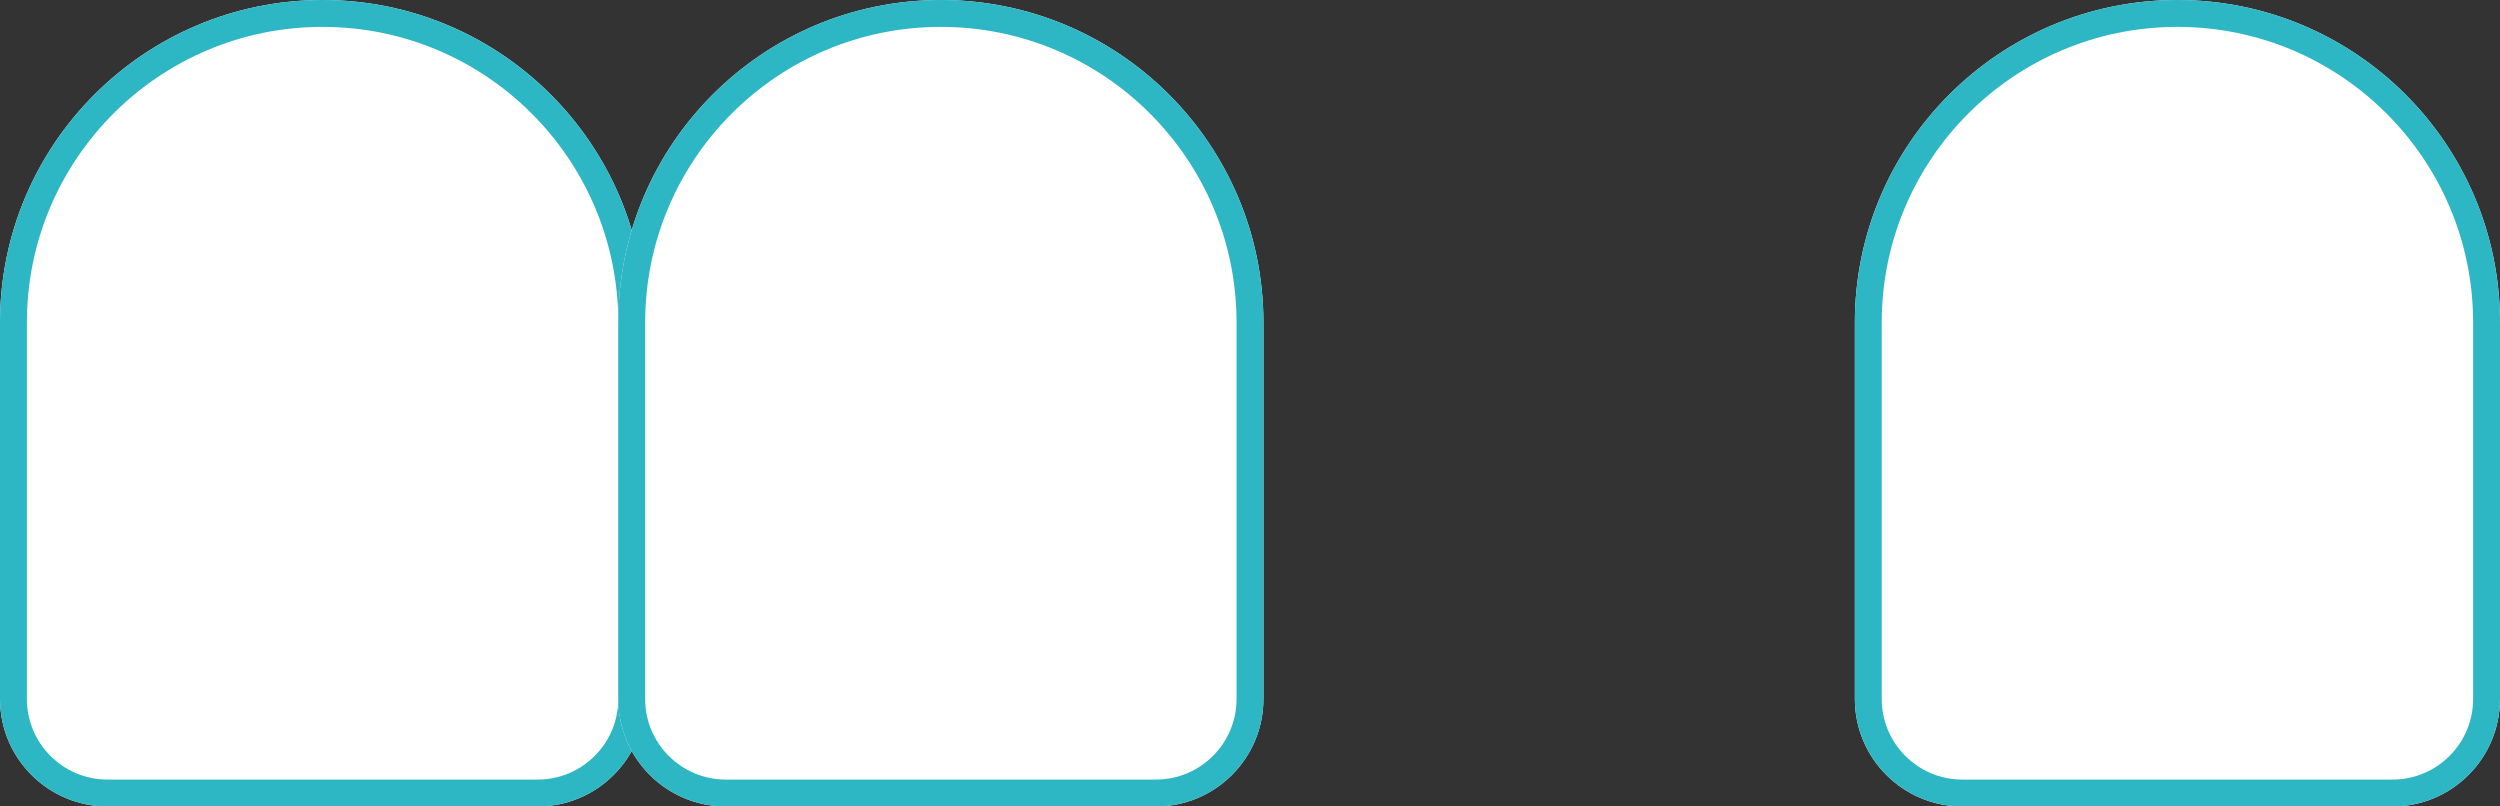 <?xml version="1.0" encoding="UTF-8"?>
<svg width="93px" height="30px" viewBox="0 0 93 30" version="1.1" xmlns="http://www.w3.org/2000/svg" xmlns:xlink="http://www.w3.org/1999/xlink">
    <rect x="0" y="0" width="93" height="30" fill="#333333" stroke="none"/>
    <!-- Generator: Sketch 47.1 (45422) - http://www.bohemiancoding.com/sketch -->
    <title>Manglende tænder</title>
    <desc>Created with Sketch.</desc>
    <defs>
        <path d="M12,0 L12,0 L12,0 C18.627,-1.21743675e-15 24,5.373 24,12 L24,26 L24,26 C24,28.209 22.209,30 20,30 L4,30 L4,30 C1.791,30 2.705415e-16,28.209 0,26 L0,12 L0,12 C-8.11624501e-16,5.373 5.373,1.21743675e-15 12,0 Z" id="path-1"></path>
        <path d="M35,0 L35,0 L35,0 C41.627,-1.21743675e-15 47,5.373 47,12 L47,26 L47,26 C47,28.209 45.209,30 43,30 L27,30 L27,30 C24.791,30 23,28.209 23,26 L23,12 L23,12 C23,5.373 28.373,1.21743675e-15 35,0 Z" id="path-2"></path>
        <path d="M81,0 L81,0 L81,0 C87.627,-1.21743675e-15 93,5.373 93,12 L93,26 L93,26 C93,28.209 91.209,30 89,30 L73,30 L73,30 C70.791,30 69,28.209 69,26 L69,12 L69,12 C69,5.373 74.373,1.21743675e-15 81,0 Z" id="path-3"></path>
    </defs>
    <g id="Desktop" stroke="none" stroke-width="1" fill="none" fill-rule="evenodd">
        <g id="Forside" transform="translate(-564, -1564)">
            <g id="Jeg-har-brug-for-hjælp-med" transform="translate(73, 1464)">
                <g id="Knapper" transform="translate(0, 87)">
                    <g id="manglende" transform="translate(438, 2)">
                        <g id="Manglende">
                            <g id="Manglende-tænder" transform="translate(53, 11)">
                                <g id="Rectangle-3-Copy-8">
                                    <use fill="#FFFFFF" fill-rule="evenodd" xlink:href="#path-1"></use>
                                    <path stroke="#2DB6C3" stroke-width="1" d="M12,0.5 C5.649,0.5 0.5,5.649 0.5,12 L0.5,26 C0.5,27.933 2.067,29.5 4,29.5 L20,29.5 C21.933,29.5 23.5,27.933 23.5,26 L23.5,12 C23.5,5.649 18.351,0.5 12,0.5 Z"></path>
                                </g>
                                <g id="Rectangle-3-Copy-9">
                                    <use fill="#FFFFFF" fill-rule="evenodd" xlink:href="#path-2"></use>
                                    <path stroke="#2DB6C3" stroke-width="1" d="M35,0.5 C28.649,0.5 23.5,5.649 23.5,12 L23.5,26 C23.5,27.933 25.067,29.5 27,29.5 L43,29.5 C44.933,29.5 46.5,27.933 46.5,26 L46.5,12 C46.5,5.649 41.351,0.5 35,0.5 Z"></path>
                                </g>
                                <g id="Rectangle-3-Copy-11">
                                    <use fill="#FFFFFF" fill-rule="evenodd" xlink:href="#path-3"></use>
                                    <path stroke="#2DB6C3" stroke-width="1" d="M81,0.5 C74.649,0.5 69.5,5.649 69.5,12 L69.5,26 C69.5,27.933 71.067,29.5 73,29.5 L89,29.5 C90.933,29.5 92.5,27.933 92.5,26 L92.5,12 C92.5,5.649 87.351,0.5 81,0.5 Z"></path>
                                </g>
                            </g>
                        </g>
                    </g>
                </g>
            </g>
        </g>
    </g>
</svg>